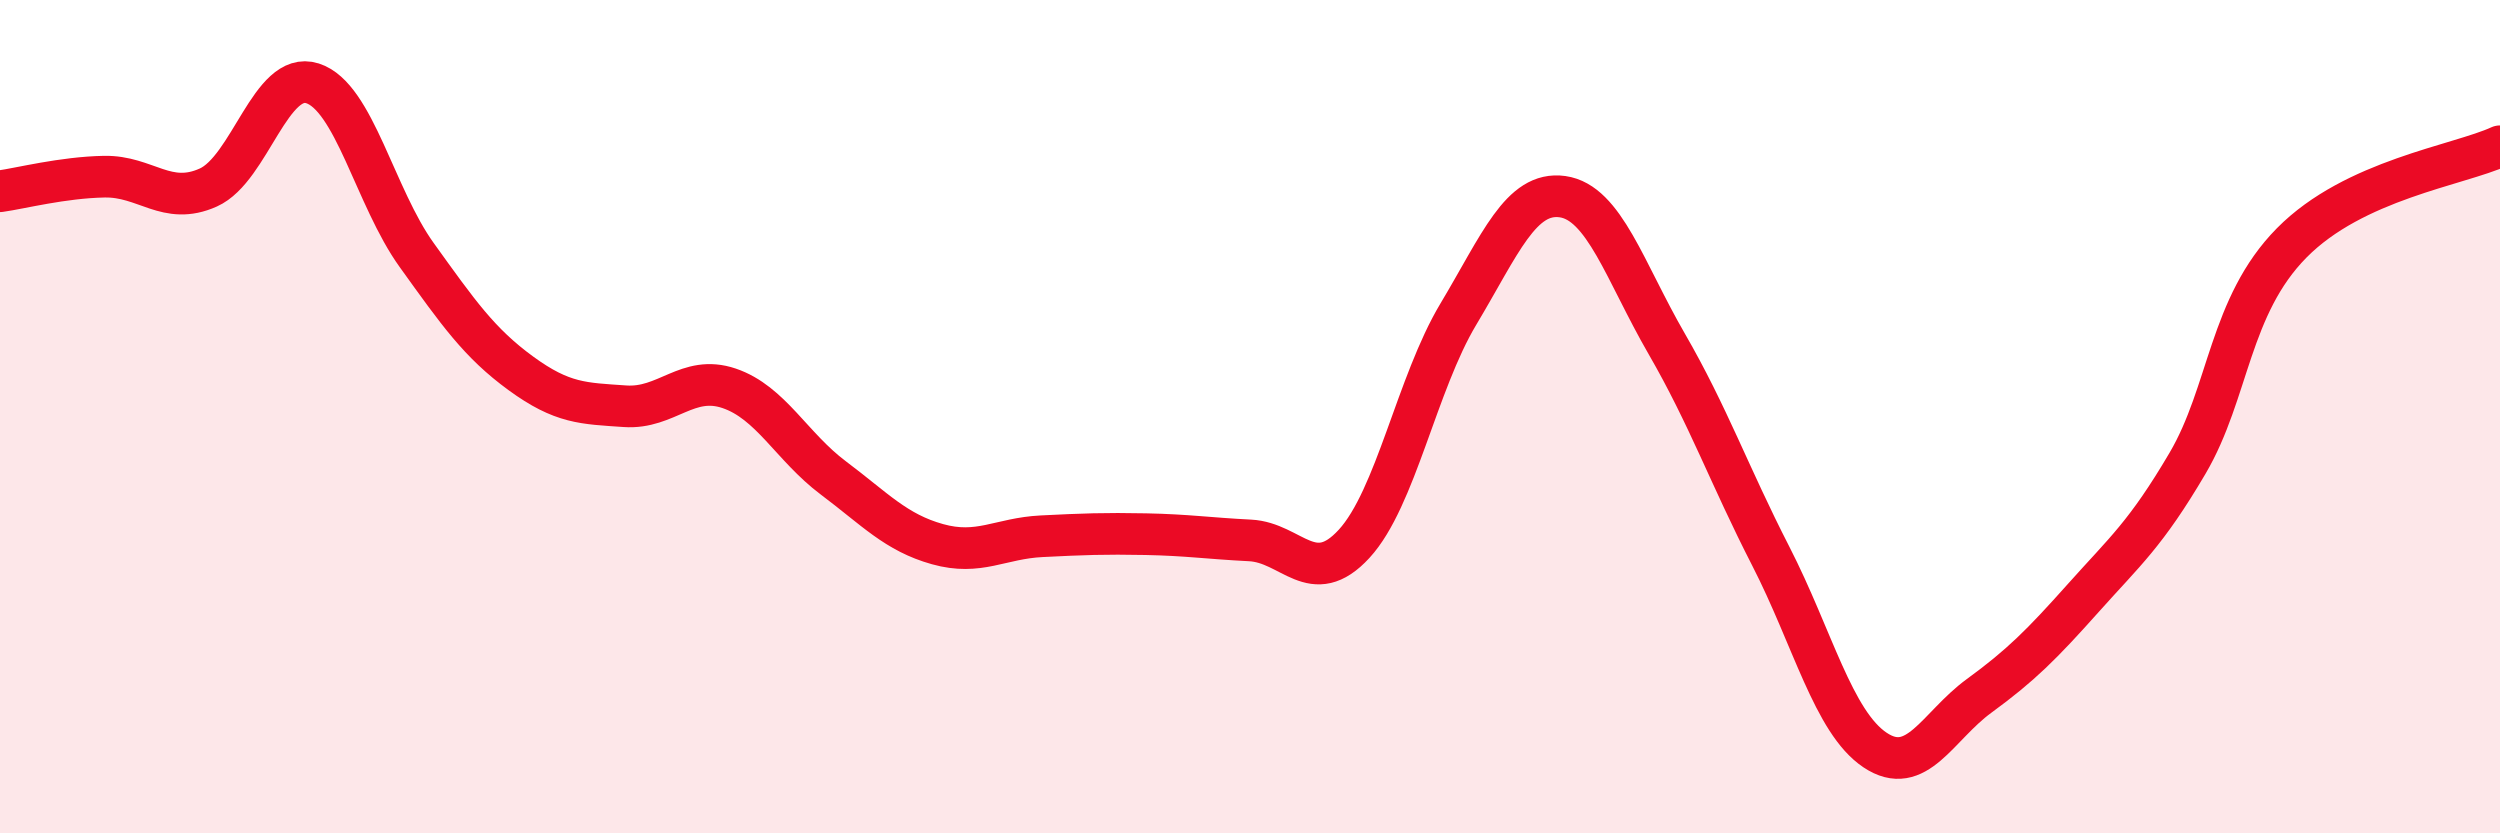 
    <svg width="60" height="20" viewBox="0 0 60 20" xmlns="http://www.w3.org/2000/svg">
      <path
        d="M 0,4.59 C 0.5,4.52 1.5,4.26 2.5,4.24 C 3.5,4.22 4,4.95 5,4.5 C 6,4.05 6.5,1.68 7.5,2 C 8.5,2.32 9,4.73 10,6.12 C 11,7.51 11.5,8.23 12.5,8.96 C 13.5,9.69 14,9.68 15,9.75 C 16,9.82 16.5,8.98 17.5,9.32 C 18.5,9.66 19,10.72 20,11.47 C 21,12.22 21.5,12.78 22.5,13.06 C 23.5,13.34 24,12.92 25,12.87 C 26,12.82 26.5,12.8 27.5,12.82 C 28.5,12.84 29,12.92 30,12.97 C 31,13.02 31.5,14.14 32.5,13.05 C 33.5,11.96 34,9.21 35,7.54 C 36,5.87 36.5,4.58 37.5,4.72 C 38.5,4.86 39,6.52 40,8.25 C 41,9.98 41.5,11.4 42.5,13.35 C 43.5,15.3 44,17.33 45,18 C 46,18.67 46.5,17.43 47.5,16.7 C 48.5,15.97 49,15.47 50,14.35 C 51,13.23 51.5,12.82 52.5,11.12 C 53.5,9.42 53.5,7.35 55,5.83 C 56.5,4.31 59,3.97 60,3.51L60 20L0 20Z"
        fill="#EB0A25"
        opacity="0.1"
        stroke-linecap="round"
        stroke-linejoin="round"
      />
      <path
        d="M 0,4.59 C 0.5,4.52 1.5,4.26 2.5,4.24 C 3.5,4.22 4,4.95 5,4.5 C 6,4.05 6.5,1.68 7.5,2 C 8.5,2.32 9,4.73 10,6.12 C 11,7.51 11.5,8.23 12.5,8.96 C 13.5,9.69 14,9.68 15,9.75 C 16,9.82 16.5,8.98 17.5,9.32 C 18.5,9.66 19,10.72 20,11.47 C 21,12.22 21.5,12.78 22.5,13.06 C 23.5,13.34 24,12.92 25,12.87 C 26,12.82 26.5,12.8 27.5,12.82 C 28.5,12.84 29,12.92 30,12.97 C 31,13.02 31.5,14.14 32.5,13.05 C 33.5,11.96 34,9.21 35,7.54 C 36,5.87 36.5,4.58 37.5,4.72 C 38.5,4.86 39,6.52 40,8.25 C 41,9.98 41.5,11.4 42.5,13.35 C 43.5,15.3 44,17.33 45,18 C 46,18.67 46.5,17.43 47.5,16.7 C 48.5,15.97 49,15.47 50,14.35 C 51,13.23 51.5,12.82 52.5,11.12 C 53.5,9.42 53.5,7.35 55,5.83 C 56.5,4.31 59,3.97 60,3.51"
        stroke="#EB0A25"
        stroke-width="1"
        fill="none"
        stroke-linecap="round"
        stroke-linejoin="round"
      />
    </svg>
  